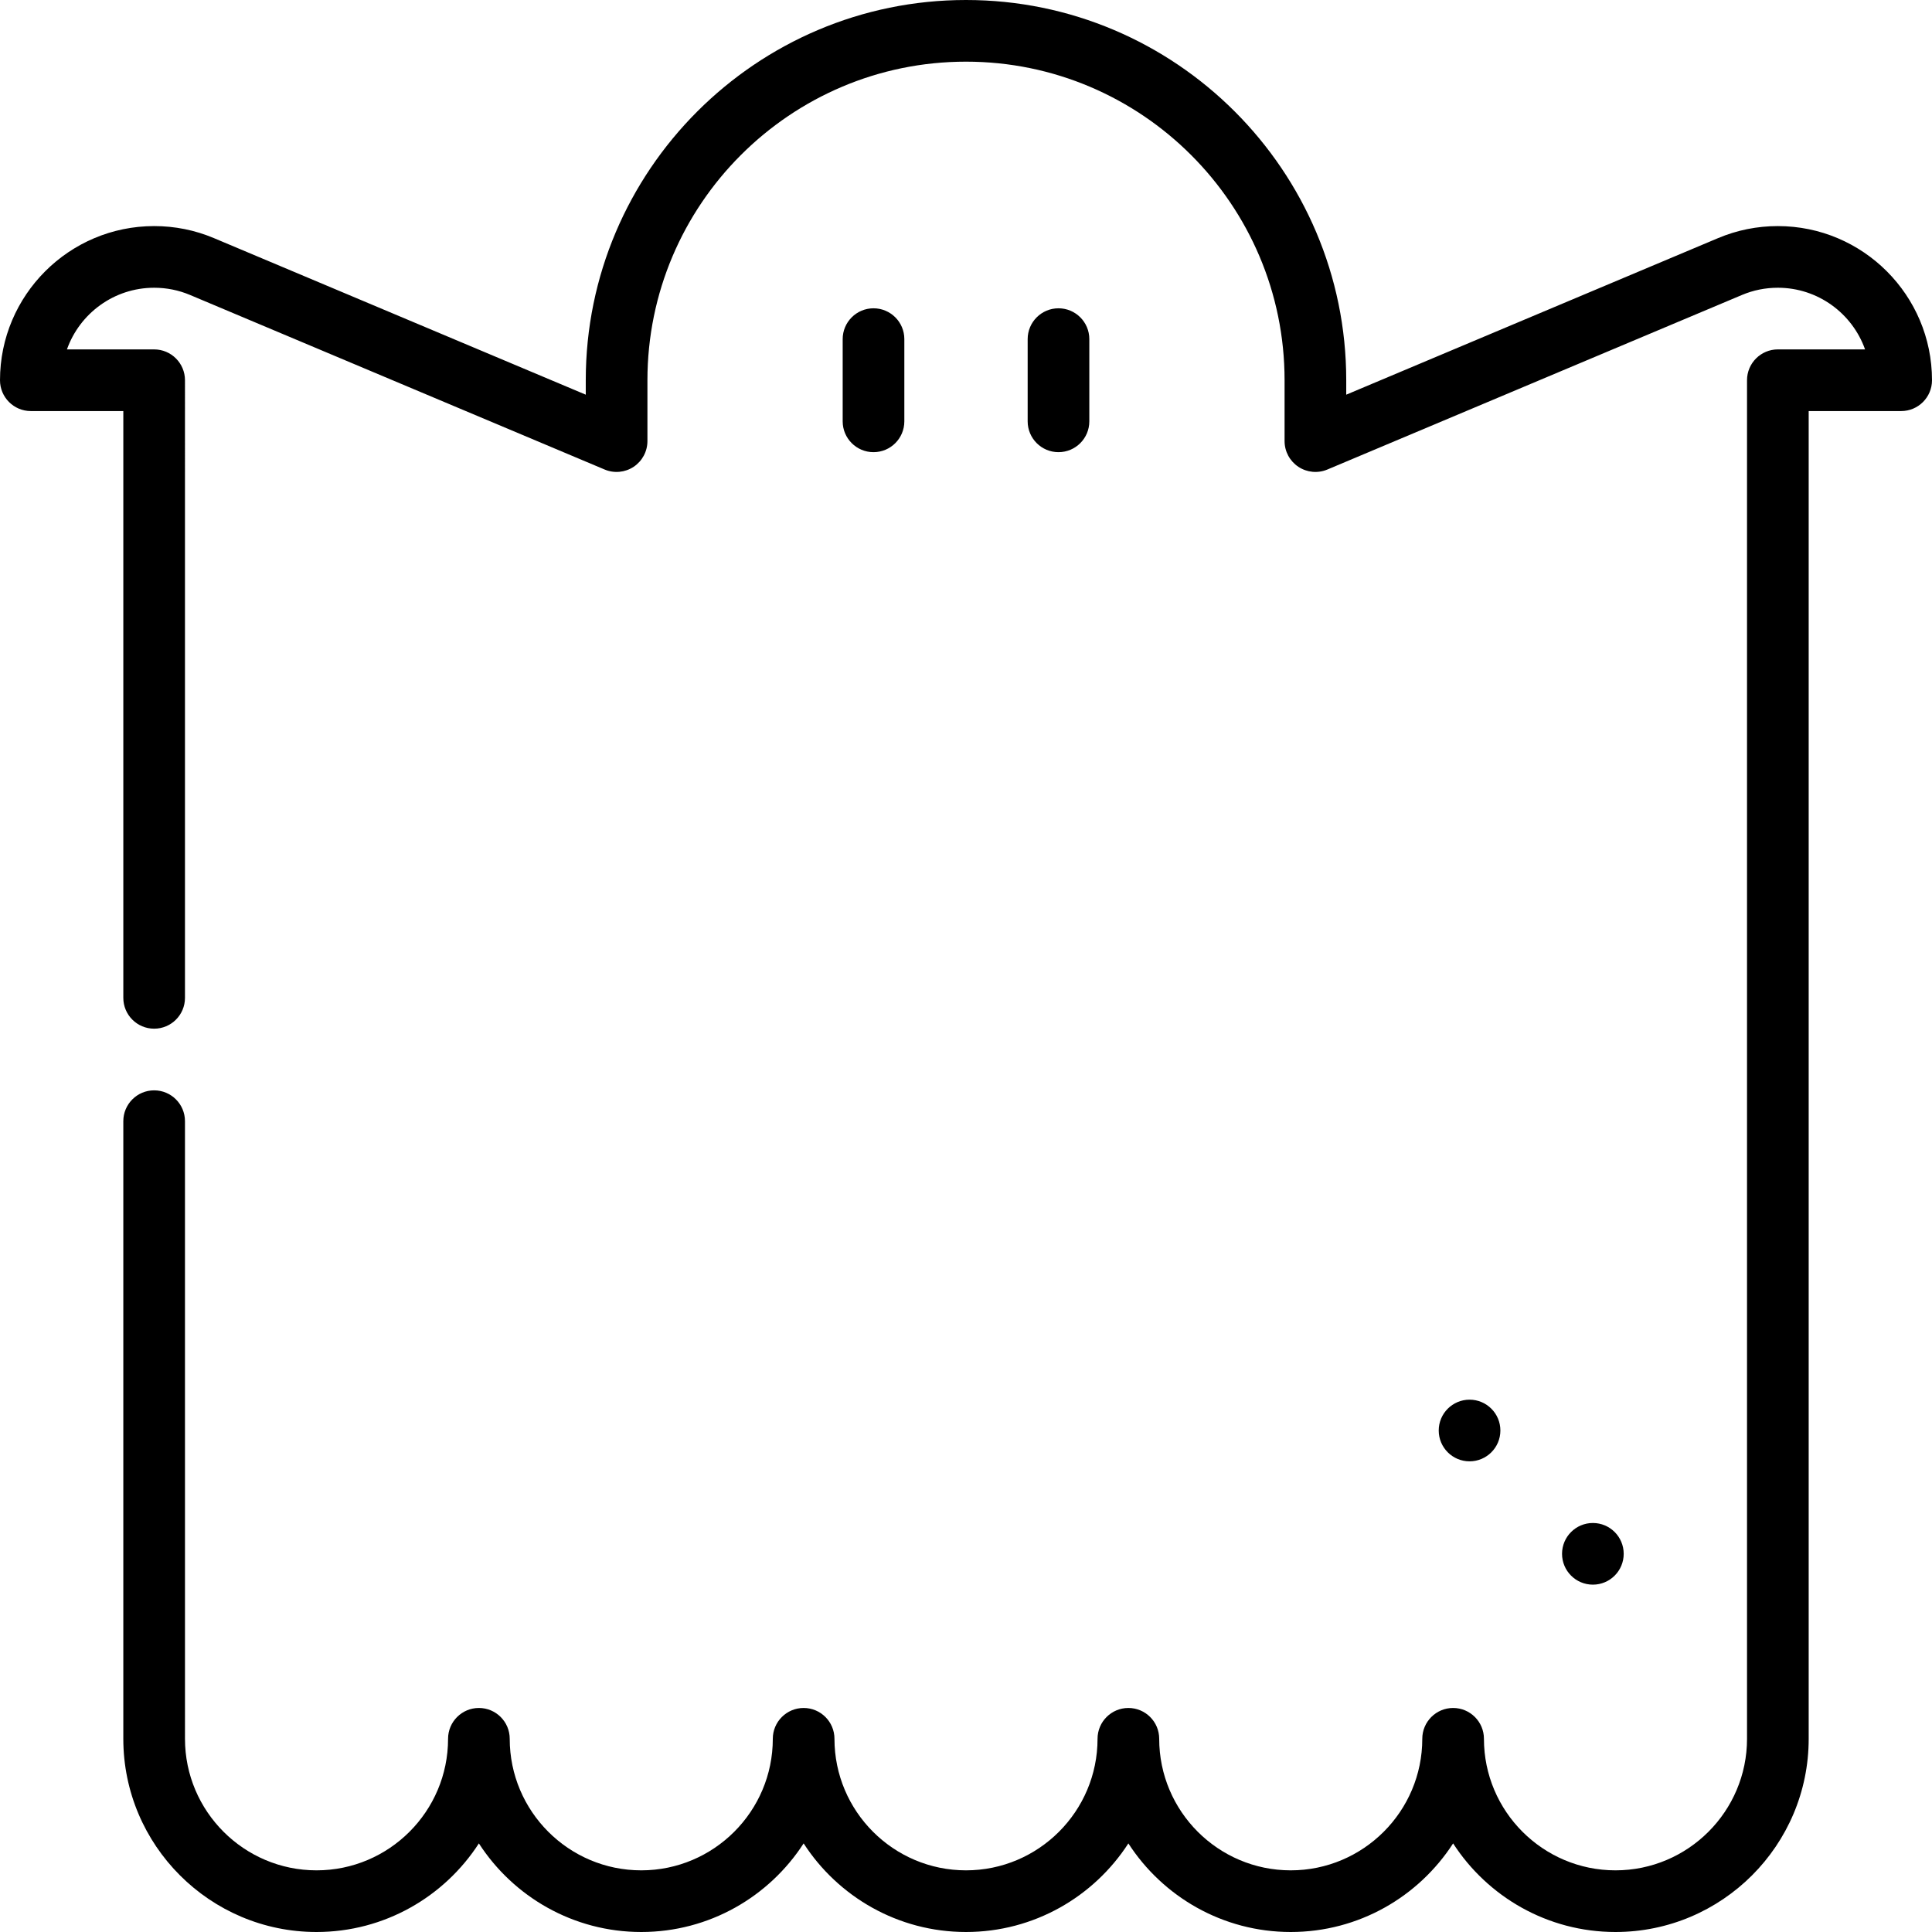 <?xml version="1.0" encoding="iso-8859-1"?>
<!-- Uploaded to: SVG Repo, www.svgrepo.com, Generator: SVG Repo Mixer Tools -->
<svg fill="#000000" height="800px" width="800px" version="1.1" id="Layer_1" xmlns="http://www.w3.org/2000/svg" xmlns:xlink="http://www.w3.org/1999/xlink" 
	 viewBox="0 0 512 512" xml:space="preserve">
<g>
	<g>
		<path d="M231.489,81.702c-4.512,0-8.17,3.658-8.17,8.17v21.787c0,4.512,3.658,8.17,8.17,8.17s8.17-3.658,8.17-8.17V89.872
			C239.66,85.36,236.002,81.702,231.489,81.702z"/>
	</g>
</g>
<g>
	<g>
		<path d="M280.511,81.702c-4.512,0-8.17,3.658-8.17,8.17v21.787c0,4.512,3.658,8.17,8.17,8.17c4.512,0,8.17-3.658,8.17-8.17V89.872
			C288.681,85.36,285.023,81.702,280.511,81.702z"/>
	</g>
</g>
<g>
	<g>
		<path d="M471.149,59.915c-5.486,0-10.815,1.073-15.841,3.189l-98.541,41.491v-3.828C356.766,45.203,311.563,0,256,0
			c-55.563,0-100.766,45.203-100.766,100.766v3.828L56.693,63.103c-5.026-2.116-10.355-3.189-15.841-3.189
			C18.325,59.915,0,78.24,0,100.766c0,4.512,3.658,8.17,8.17,8.17h24.511v155.506c0,4.512,3.658,8.17,8.17,8.17
			s8.17-3.658,8.17-8.17V100.766c0-4.512-3.658-8.17-8.17-8.17H17.74c3.372-9.51,12.459-16.34,23.111-16.34
			c3.296,0,6.493,0.642,9.501,1.907l109.882,46.265c2.521,1.063,5.409,0.791,7.69-0.723c2.28-1.514,3.652-4.069,3.652-6.806v-16.132
			c0-46.552,37.874-84.426,84.426-84.426s84.426,37.874,84.426,84.426v16.132c0,2.738,1.37,5.292,3.652,6.806
			c2.281,1.514,5.168,1.785,7.69,0.723L461.65,78.164c3.007-1.267,6.203-1.909,9.499-1.909c10.652,0,19.739,6.83,23.111,16.34
			h-23.111c-4.512,0-8.17,3.658-8.17,8.17V460.8c0,19.222-15.638,34.86-34.86,34.86c-19.222,0-34.86-15.638-34.86-34.86
			c0-4.512-3.658-8.17-8.17-8.17s-8.17,3.658-8.17,8.17c0,19.222-15.638,34.86-34.86,34.86c-19.222,0-34.86-15.638-34.86-34.86
			c0-4.512-3.658-8.17-8.17-8.17s-8.17,3.658-8.17,8.17c0,19.222-15.638,34.86-34.86,34.86s-34.86-15.638-34.86-34.86
			c0-4.512-3.658-8.17-8.17-8.17s-8.17,3.658-8.17,8.17c0,19.222-15.638,34.86-34.86,34.86s-34.86-15.638-34.86-34.86
			c0-4.512-3.658-8.17-8.17-8.17s-8.17,3.658-8.17,8.17c0,19.222-15.638,34.86-34.86,34.86s-34.86-15.638-34.86-34.86V297.123
			c0-4.512-3.658-8.17-8.17-8.17s-8.17,3.658-8.17,8.17V460.8c0,28.232,22.968,51.2,51.2,51.2c18.023,0,33.904-9.363,43.03-23.479
			C136.036,502.637,151.917,512,169.94,512s33.904-9.363,43.03-23.479C222.096,502.637,237.977,512,256,512
			s33.904-9.363,43.03-23.479C308.155,502.637,324.036,512,342.06,512s33.904-9.363,43.03-23.479
			c9.126,14.116,25.006,23.479,43.03,23.479c28.232,0,51.2-22.968,51.2-51.2V108.936h24.511c4.512,0,8.17-3.658,8.17-8.17
			C512,78.24,493.675,59.915,471.149,59.915z"/>
	</g>
</g>
<g>
	<g>
		<circle cx="389.447" cy="379.098" r="8.17"/>
	</g>
</g>
<g>
	<g>
		<circle cx="422.128" cy="411.779" r="8.17"/>
	</g>
</g>
</svg>